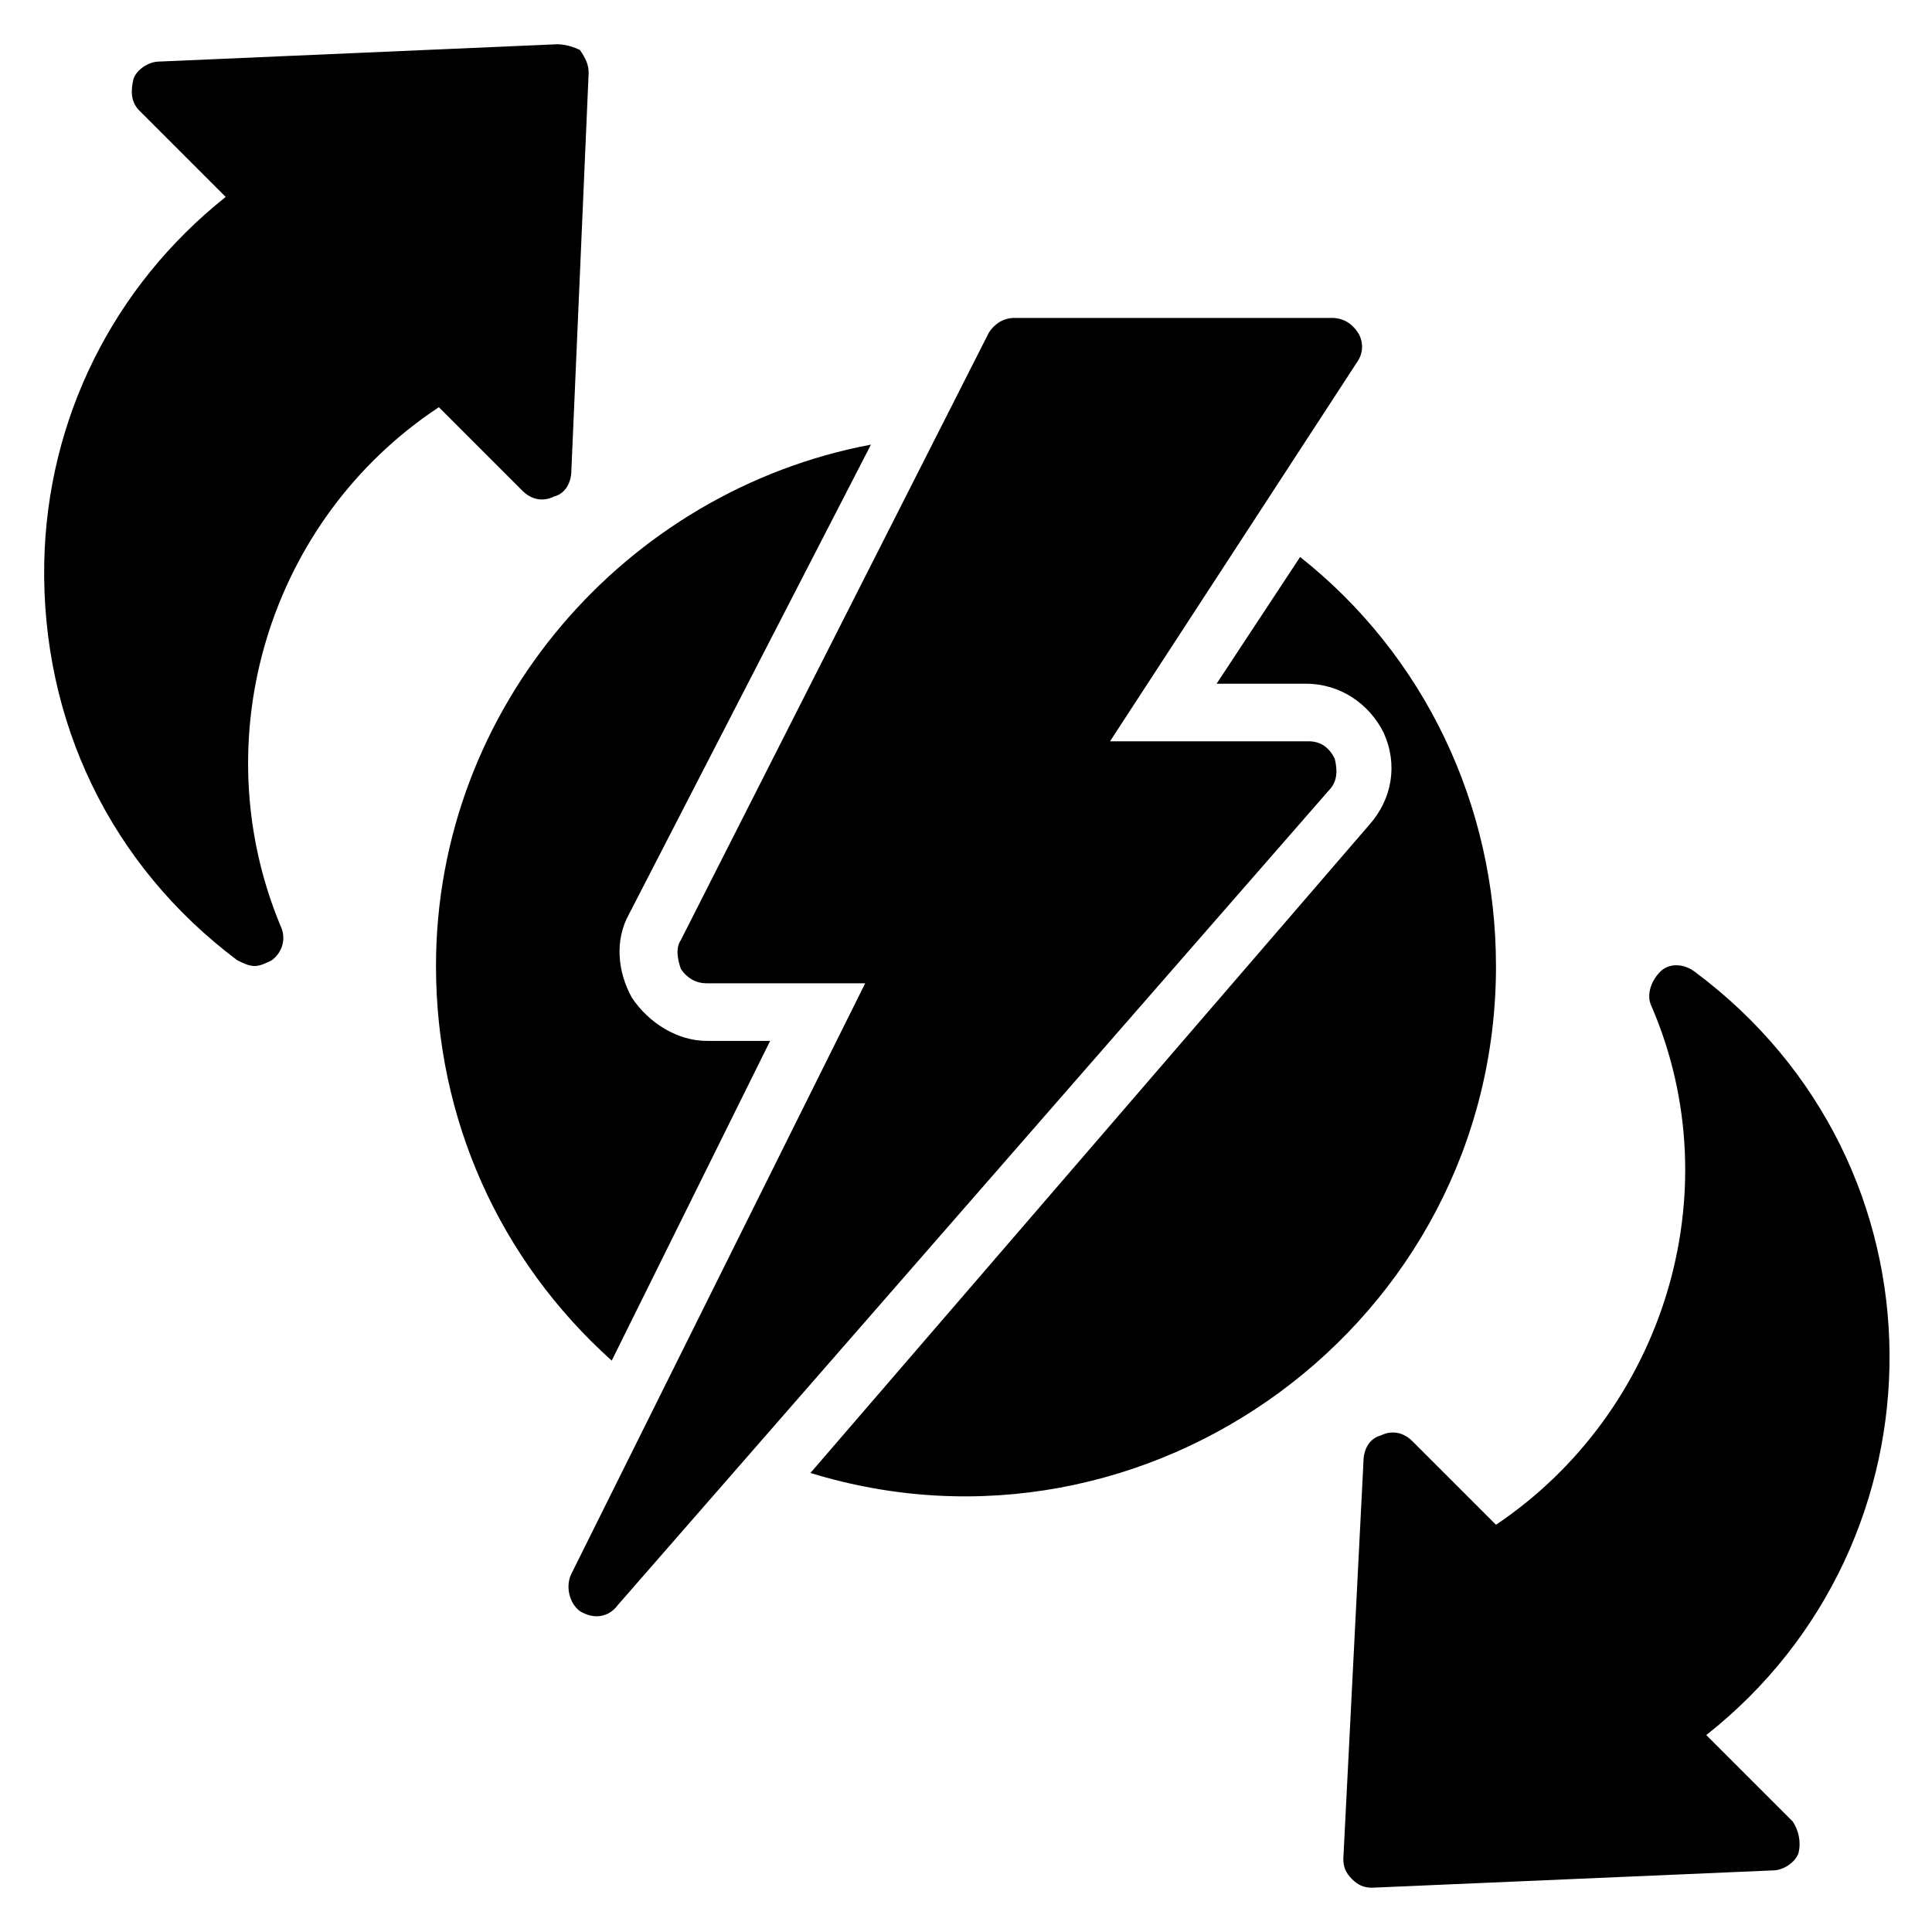 <?xml version="1.0" encoding="UTF-8"?>
<!-- Uploaded to: SVG Repo, www.svgrepo.com, Generator: SVG Repo Mixer Tools -->
<svg fill="#000000" width="800px" height="800px" version="1.1" viewBox="144 144 512 512" xmlns="http://www.w3.org/2000/svg">
 <g>
  <path d="m497.71 345.04c-1.527-3.055-3.816-4.582-6.871-4.582h-52.672l65.648-100.76c1.527-2.289 1.527-5.344 0-7.633s-3.816-3.816-6.871-3.816h-83.969c-3.055 0-5.344 1.527-6.871 3.816l-81.676 161.07c-1.527 2.289-0.762 5.344 0 7.633 1.527 2.289 3.816 3.816 6.871 3.816h41.984l-77.863 156.49c-1.527 3.055-0.762 7.633 2.289 9.922 3.816 2.289 7.633 1.527 9.922-1.527l188.55-216.03c2.293-2.289 2.293-5.344 1.531-8.395z"/>
  <path d="m306.11 504.58 41.984-84.73-16.793-0.004c-7.633 0-15.266-4.582-19.848-11.449-3.816-6.871-4.582-15.266-0.762-22.137l64.121-124.43c-64.883 12.215-115.27 69.465-115.27 138.16 0 40.461 16.793 77.863 46.562 104.58z"/>
  <path d="m540.45 400c0-42.746-19.082-82.441-51.906-108.39l-22.137 33.586h23.664c9.16 0 16.793 5.344 20.609 12.977 3.816 8.398 2.289 17.559-3.816 24.426l-148.09 171.75c89.312 27.48 181.68-39.695 181.68-134.35z"/>
  <path d="m260.3 251.91 22.137 22.137c2.289 2.289 5.344 3.055 8.398 1.527 3.055-0.762 4.582-3.816 4.582-6.871l4.578-105.34c0-2.289-0.762-3.816-2.289-6.106-1.527-0.762-3.816-1.527-6.109-1.527l-105.34 4.582c-3.055 0-6.106 2.289-6.871 4.582-0.762 3.051-0.762 6.106 1.527 8.395l22.902 22.902c-29.773 23.66-47.328 58.773-48.094 96.941-0.762 41.984 17.559 80.152 51.145 105.34 1.527 0.762 3.055 1.527 4.582 1.527s3.055-0.762 4.582-1.527c3.055-2.289 3.816-6.106 2.289-9.16-20.613-49.617-3.055-107.63 41.98-137.4z"/>
  <path d="m596.18 603.81c64.883-51.145 65.648-151.14-3.055-202.29-3.055-2.289-6.871-2.289-9.16 0-2.289 2.289-3.816 6.106-2.289 9.16 21.375 49.617 3.055 107.63-41.223 137.4l-22.137-22.137c-2.289-2.289-5.344-3.055-8.398-1.527-3.055 0.762-4.582 3.816-4.582 6.871l-5.34 105.34c0 2.289 0.762 3.816 2.289 5.344 1.527 1.527 3.055 2.289 5.344 2.289l106.11-4.578c3.055 0 6.106-2.289 6.871-4.582 0.762-3.055 0-6.106-1.527-8.398z"/>
 </g>
</svg>